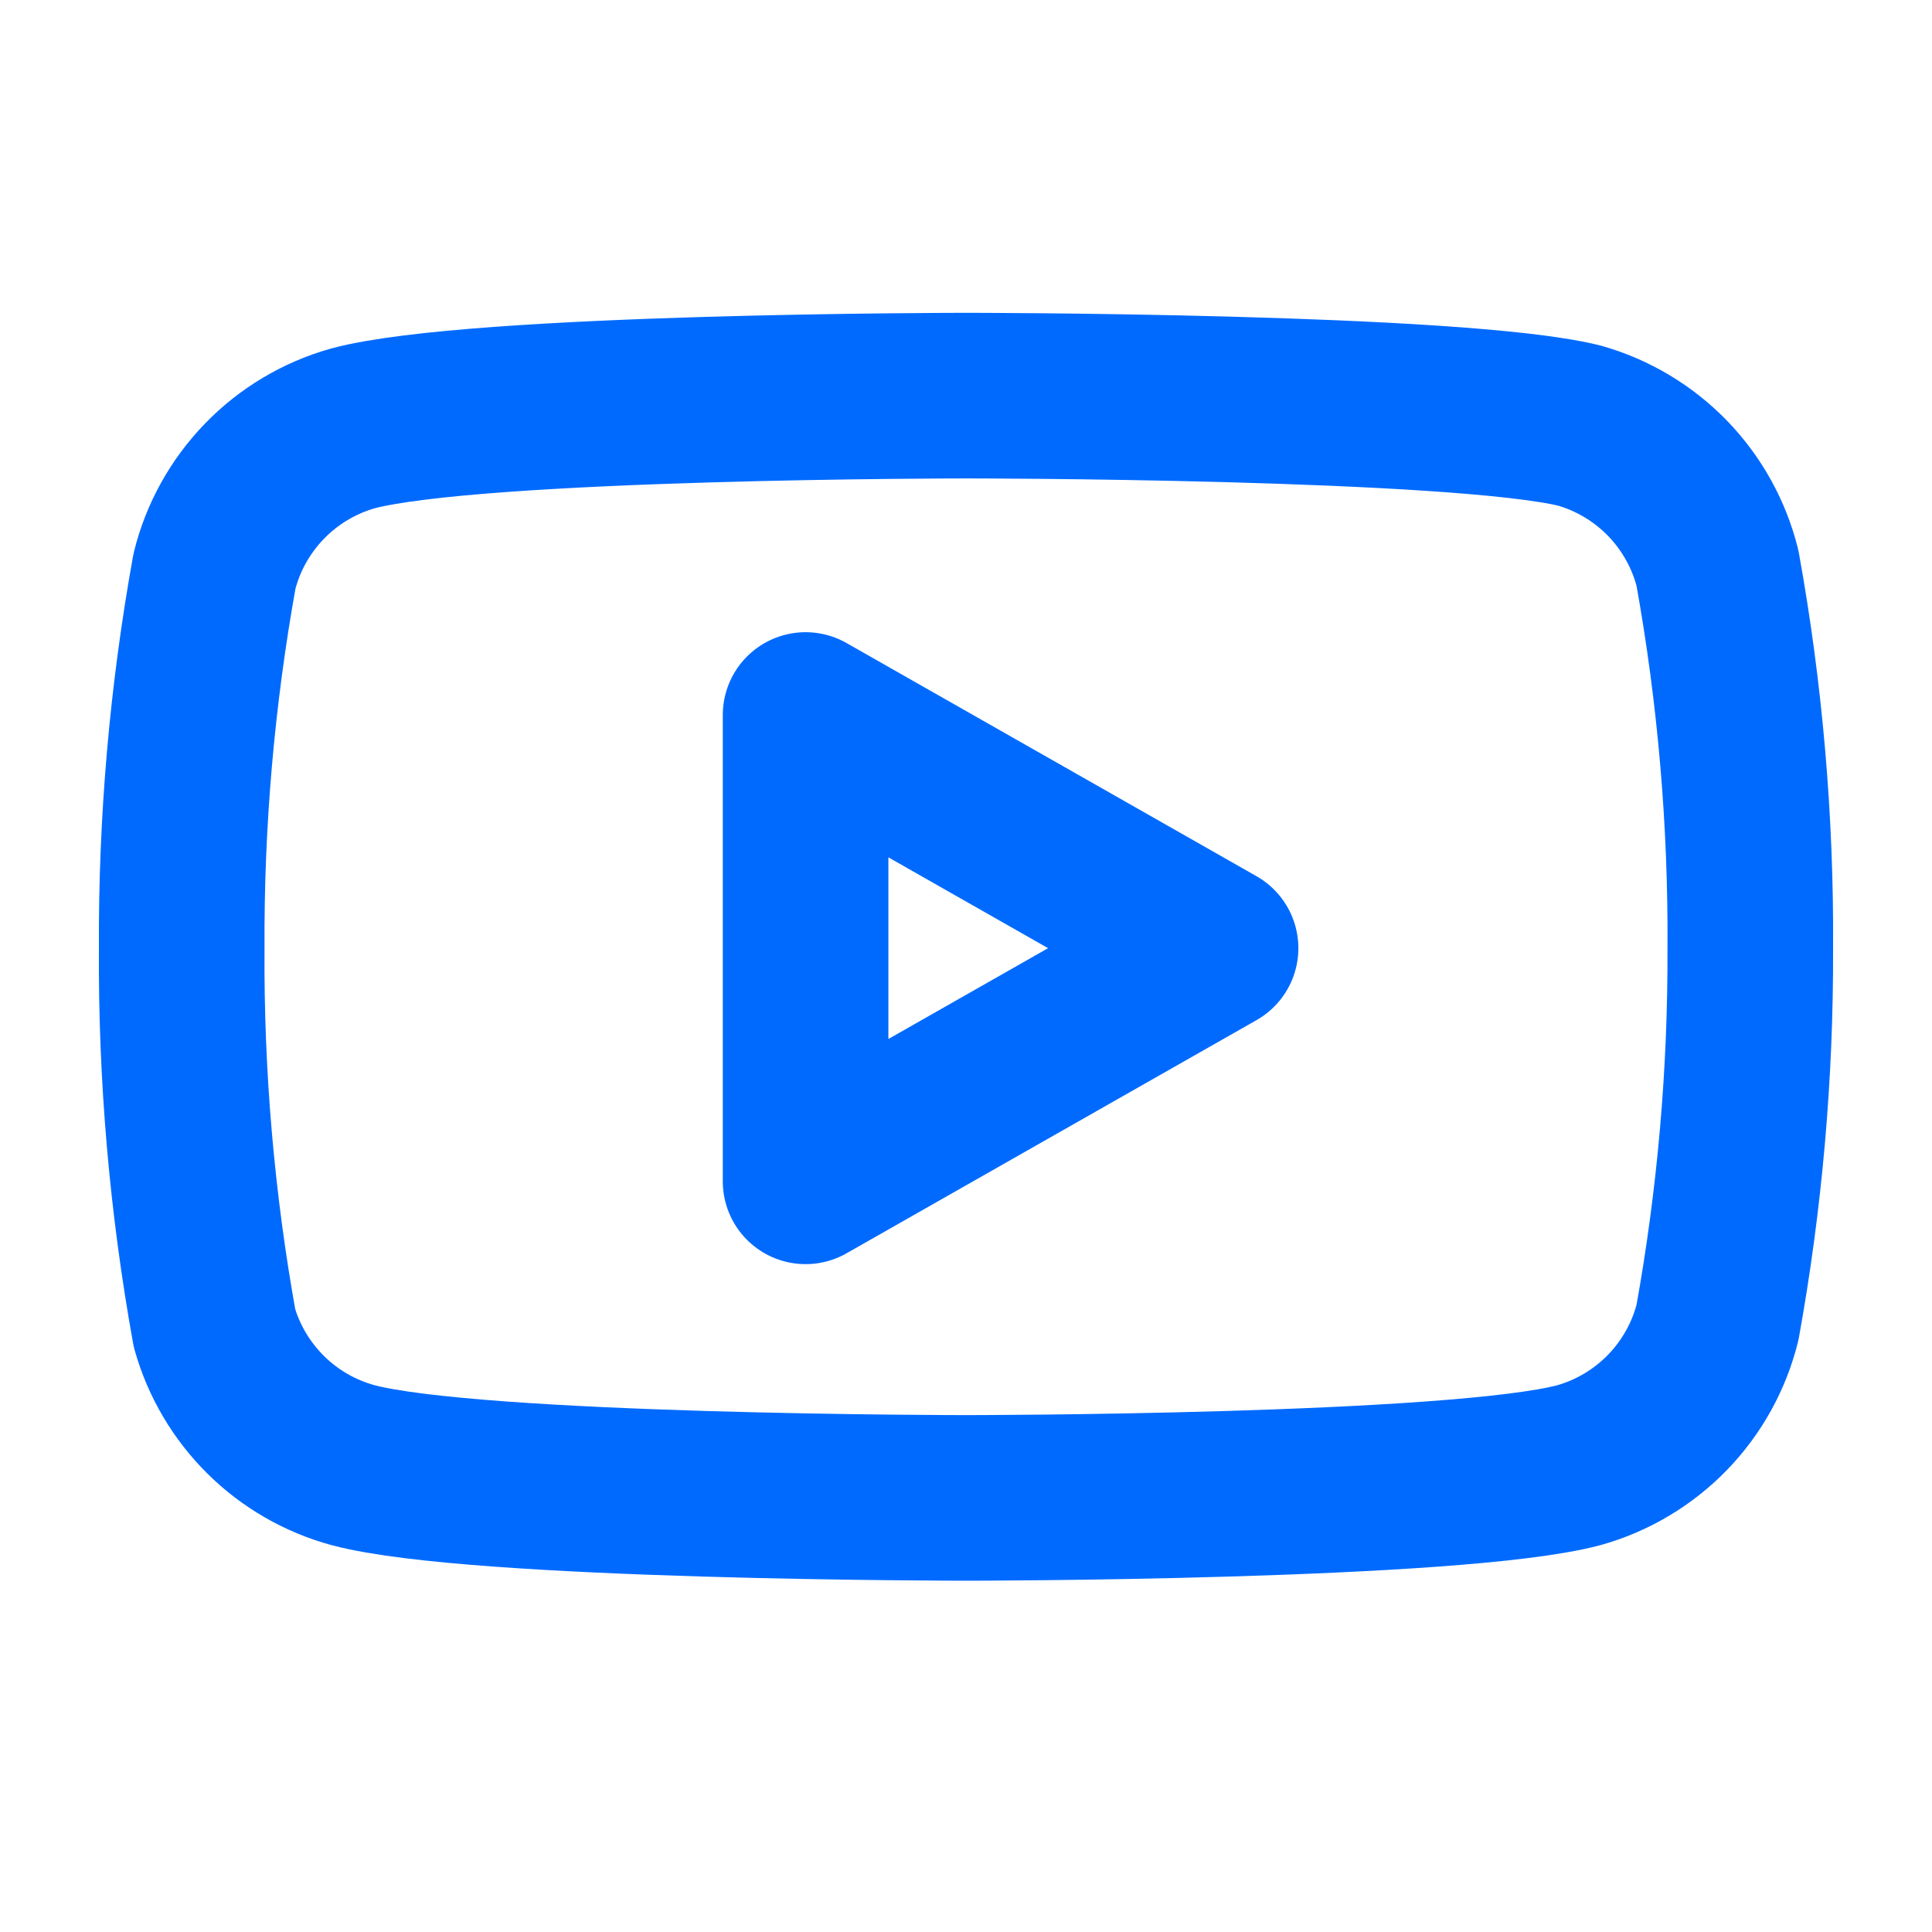 <svg width="22" height="22" viewBox="0 0 35 35" fill="none" xmlns="http://www.w3.org/2000/svg">
<path d="M31.114 10.293C30.961 9.68 30.648 9.118 30.208 8.664C29.768 8.211 29.216 7.881 28.608 7.709C26.387 7.167 17.5 7.167 17.5 7.167C17.5 7.167 8.613 7.167 6.392 7.761C5.784 7.933 5.232 8.262 4.792 8.716C4.352 9.17 4.039 9.731 3.886 10.344C3.479 12.599 3.28 14.886 3.292 17.177C3.277 19.485 3.476 21.79 3.886 24.062C4.055 24.656 4.375 25.196 4.814 25.631C5.252 26.065 5.796 26.379 6.392 26.542C8.613 27.136 17.5 27.136 17.5 27.136C17.5 27.136 26.387 27.136 28.608 26.542C29.216 26.37 29.768 26.04 30.208 25.587C30.648 25.133 30.961 24.571 31.114 23.958C31.518 21.721 31.717 19.451 31.708 17.177C31.723 14.869 31.524 12.564 31.114 10.293V10.293Z" stroke="#006AFF" stroke-width="3" stroke-linecap="round" stroke-linejoin="round"/>
<path d="M14.594 21.401L22.021 17.177L14.594 12.953V21.401Z" stroke="#006AFF" stroke-width="3" stroke-linecap="round" stroke-linejoin="round"/>
</svg>
